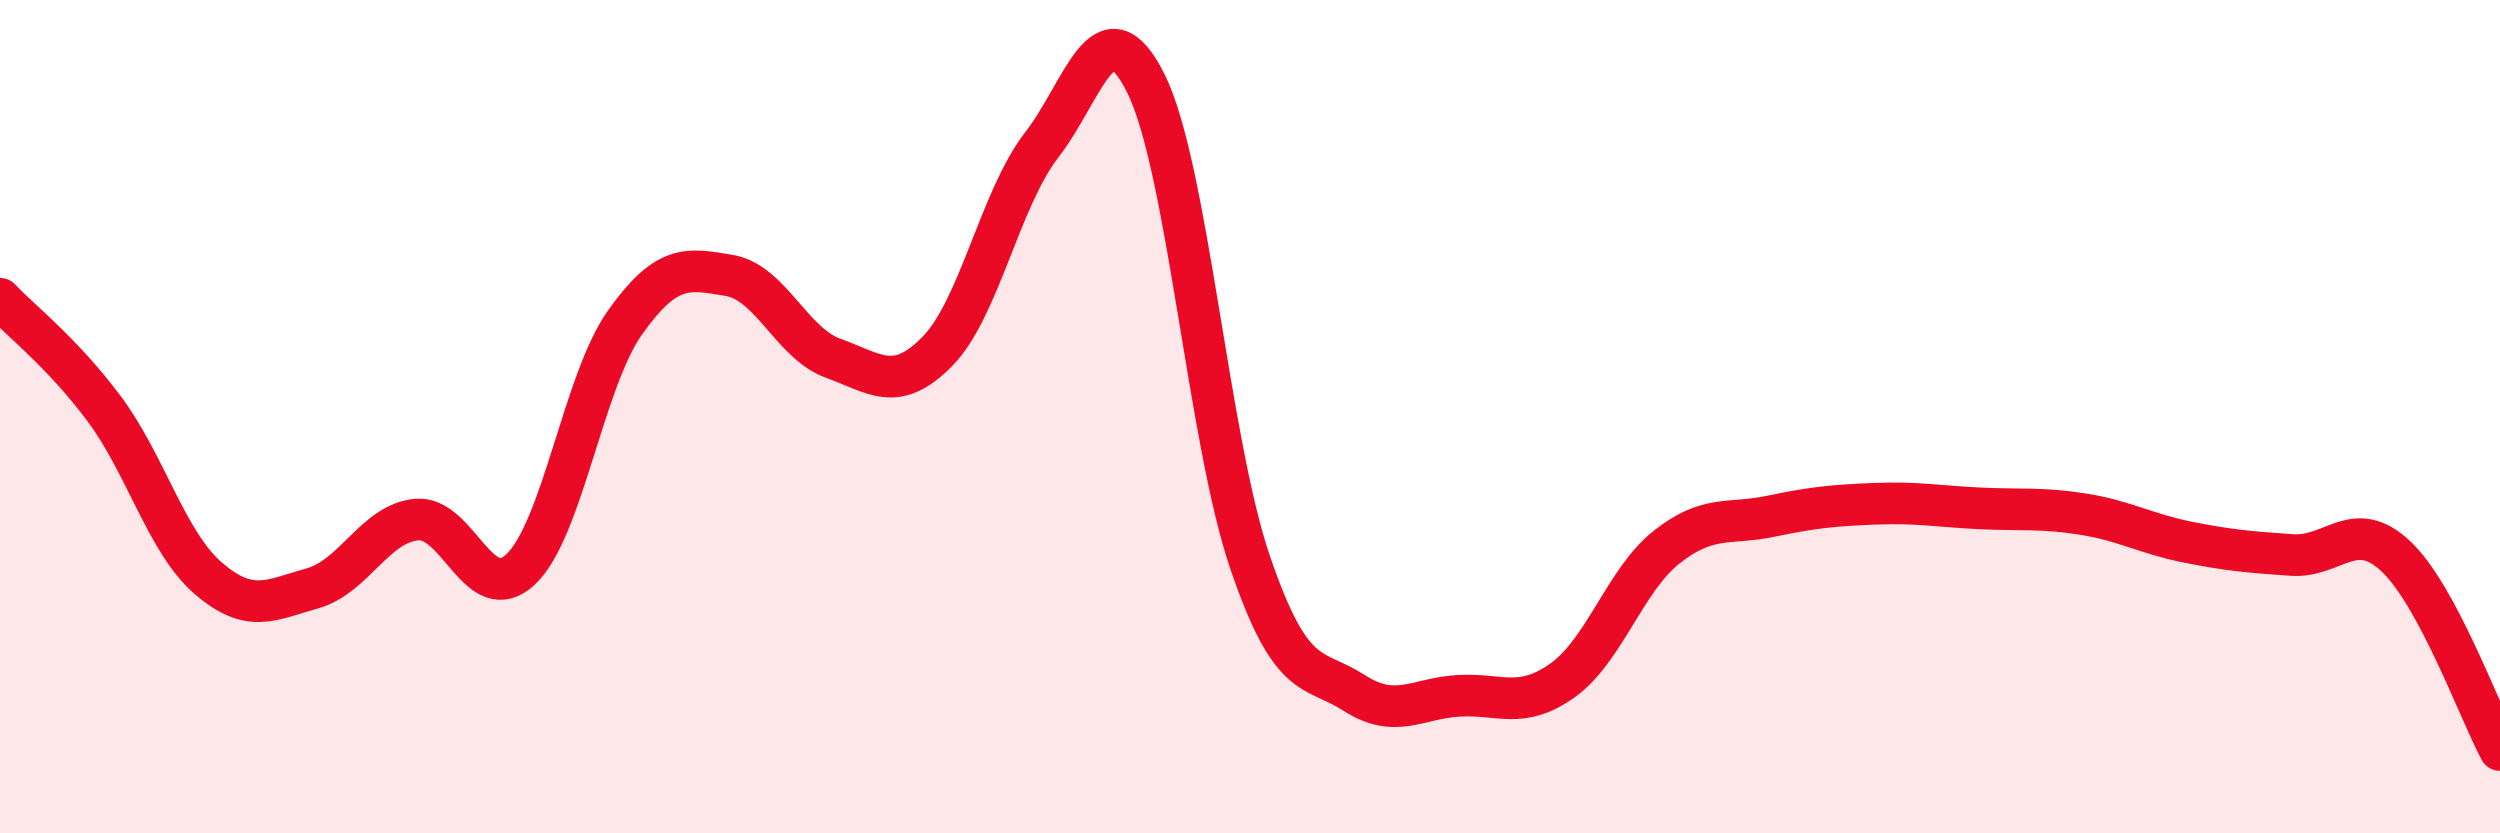 
    <svg width="60" height="20" viewBox="0 0 60 20" xmlns="http://www.w3.org/2000/svg">
      <path
        d="M 0,7.17 C 0.5,7.7 1.5,8.47 2.5,9.81 C 3.5,11.15 4,13.02 5,13.88 C 6,14.74 6.5,14.4 7.5,14.12 C 8.5,13.84 9,12.56 10,12.47 C 11,12.38 11.5,14.61 12.5,13.66 C 13.5,12.71 14,9.15 15,7.74 C 16,6.33 16.5,6.44 17.5,6.61 C 18.5,6.78 19,8.24 20,8.6 C 21,8.96 21.5,9.45 22.5,8.43 C 23.5,7.41 24,4.77 25,3.48 C 26,2.19 26.5,0 27.5,2 C 28.5,4 29,10.56 30,13.49 C 31,16.42 31.5,15.99 32.5,16.63 C 33.5,17.27 34,16.76 35,16.7 C 36,16.64 36.5,17.04 37.5,16.33 C 38.5,15.62 39,13.92 40,13.13 C 41,12.34 41.5,12.6 42.5,12.39 C 43.5,12.18 44,12.13 45,12.09 C 46,12.05 46.5,12.15 47.5,12.2 C 48.5,12.25 49,12.18 50,12.34 C 51,12.5 51.5,12.81 52.5,13.01 C 53.5,13.21 54,13.25 55,13.32 C 56,13.39 56.5,12.41 57.5,13.35 C 58.5,14.29 59.5,17.07 60,18L60 20L0 20Z"
        fill="#EB0A25"
        opacity="0.1"
        stroke-linecap="round"
        stroke-linejoin="round"
      />
      <path
        d="M 0,7.17 C 0.5,7.7 1.5,8.47 2.5,9.81 C 3.5,11.15 4,13.02 5,13.88 C 6,14.74 6.5,14.4 7.5,14.12 C 8.5,13.84 9,12.56 10,12.47 C 11,12.38 11.5,14.61 12.5,13.66 C 13.5,12.71 14,9.15 15,7.74 C 16,6.33 16.5,6.44 17.5,6.61 C 18.5,6.78 19,8.24 20,8.6 C 21,8.96 21.5,9.45 22.5,8.43 C 23.5,7.41 24,4.77 25,3.48 C 26,2.19 26.5,0 27.5,2 C 28.5,4 29,10.56 30,13.49 C 31,16.42 31.5,15.99 32.5,16.63 C 33.5,17.27 34,16.76 35,16.7 C 36,16.64 36.5,17.04 37.5,16.33 C 38.5,15.62 39,13.92 40,13.13 C 41,12.34 41.5,12.6 42.5,12.39 C 43.5,12.18 44,12.13 45,12.09 C 46,12.05 46.5,12.15 47.5,12.2 C 48.5,12.25 49,12.18 50,12.34 C 51,12.5 51.5,12.81 52.5,13.01 C 53.5,13.21 54,13.25 55,13.32 C 56,13.39 56.5,12.41 57.5,13.35 C 58.5,14.29 59.5,17.07 60,18"
        stroke="#EB0A25"
        stroke-width="1"
        fill="none"
        stroke-linecap="round"
        stroke-linejoin="round"
      />
    </svg>
  